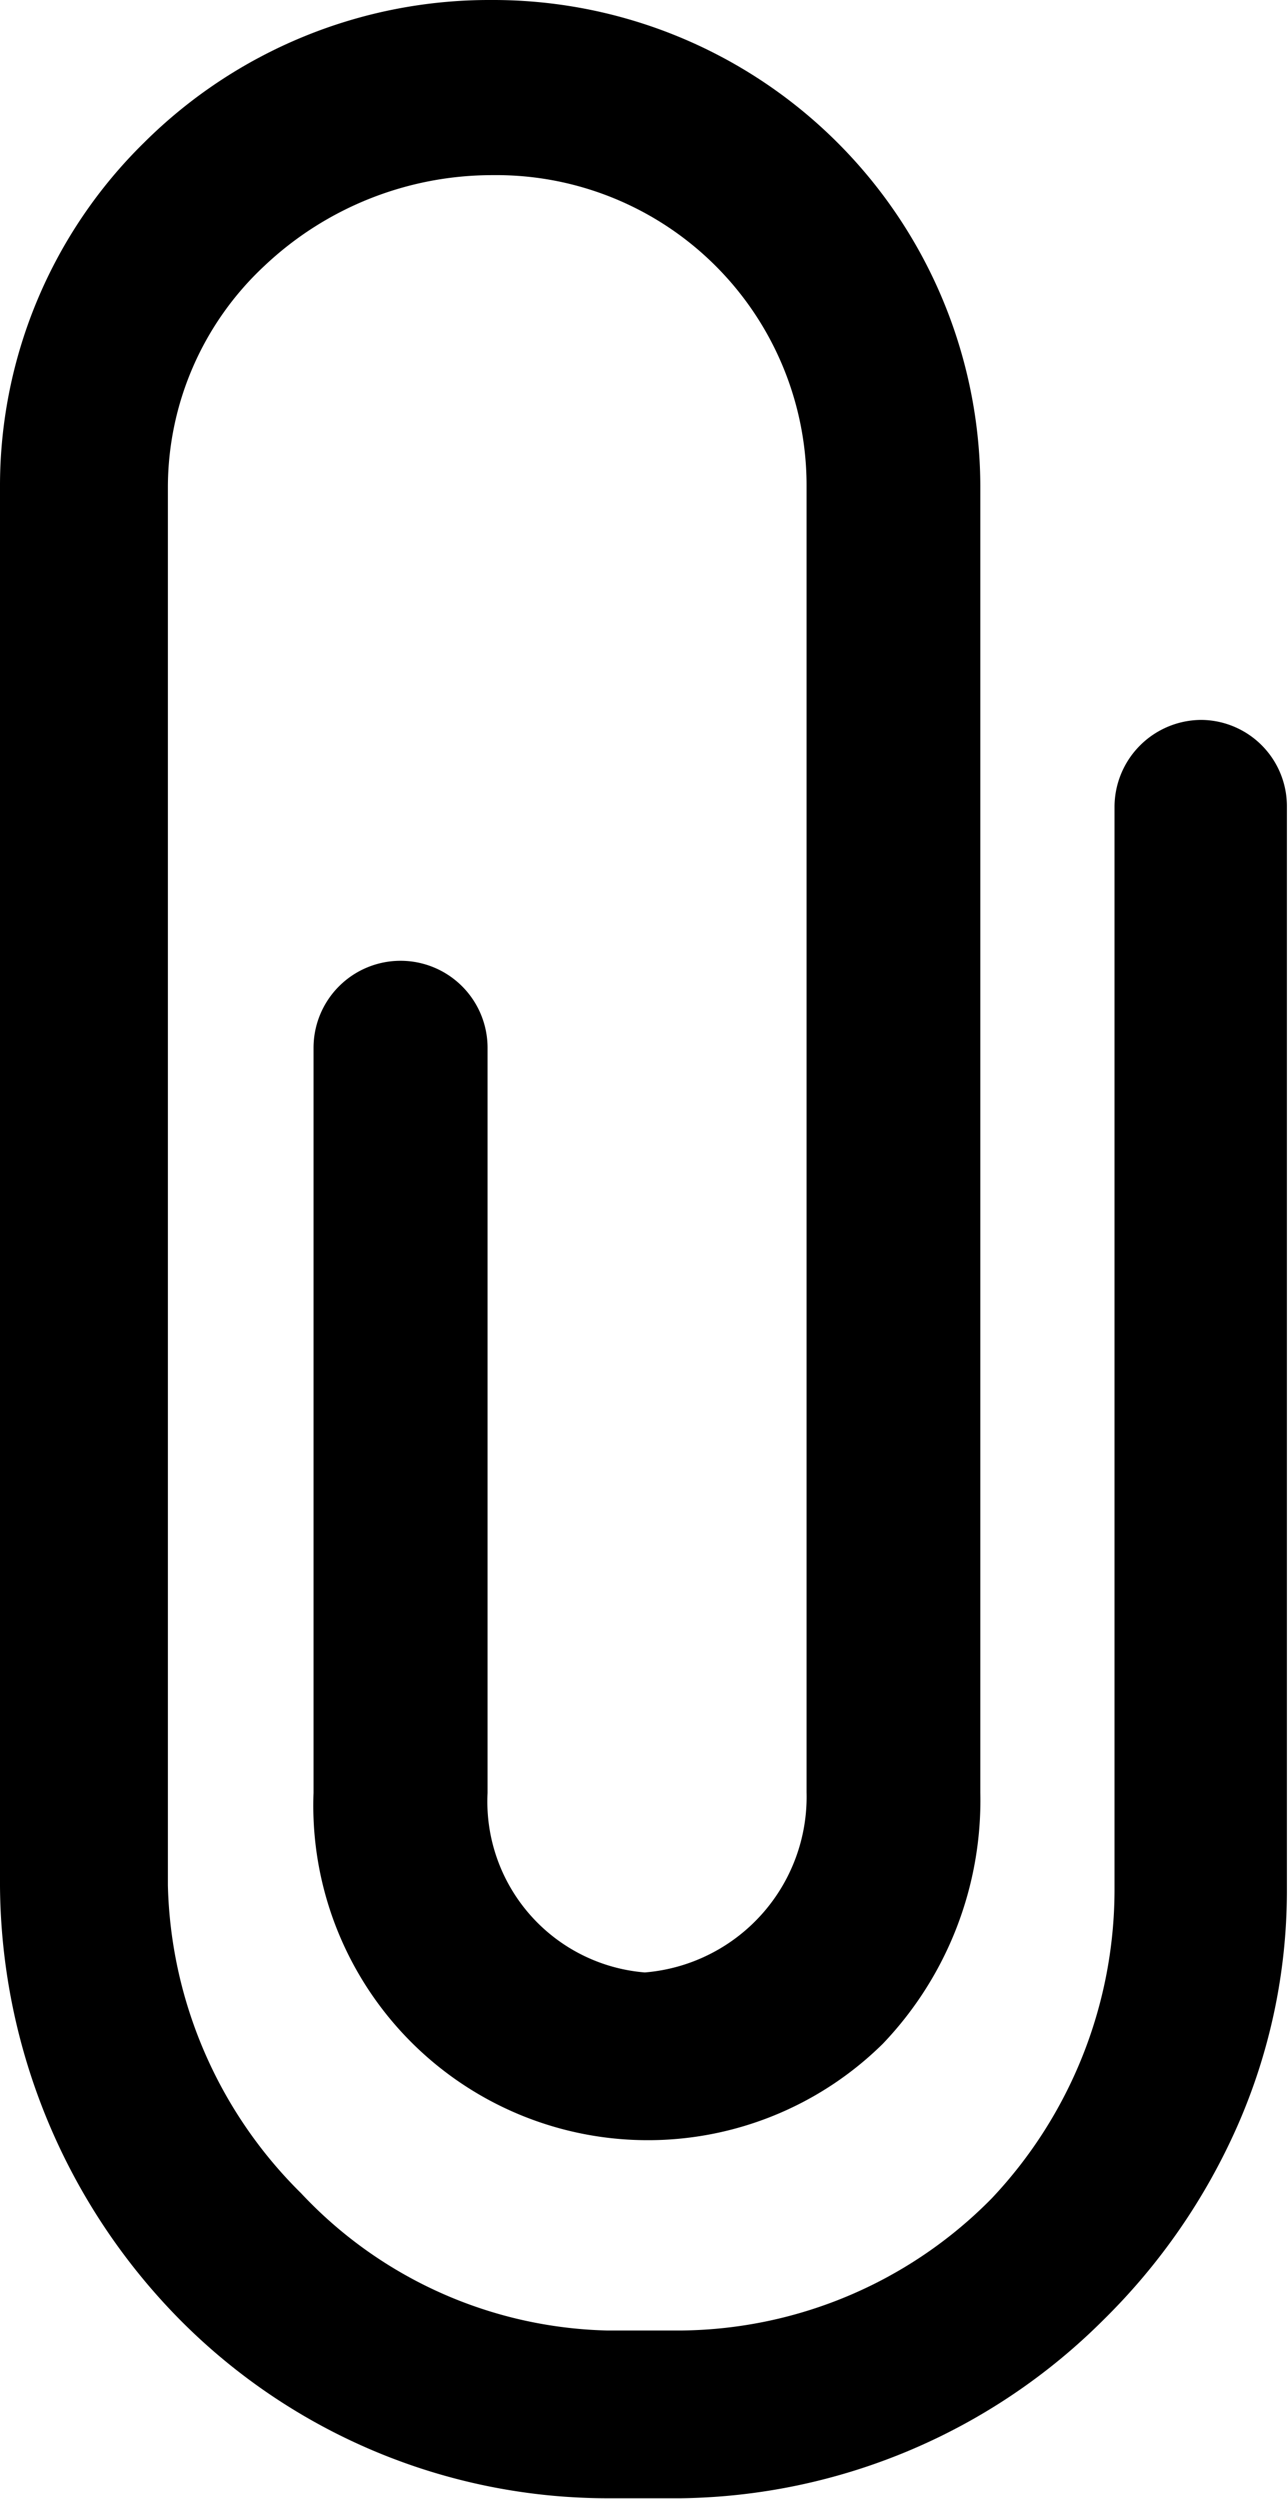 <svg xmlns="http://www.w3.org/2000/svg" width="9.444" height="18.32" viewBox="0 0 9.444 18.32">
  <path id="Icon_ionic-ios-attach" data-name="Icon ionic-ios-attach" d="M18.682,7.528a.639.639,0,0,0-.638.638v7.948a3.3,3.3,0,0,1-.9,2.253,3.236,3.236,0,0,1-2.269.969H14.32a3.178,3.178,0,0,1-2.24-1.006,3.282,3.282,0,0,1-.977-2.257V5.819A2.222,2.222,0,0,1,11.81,4.2a2.433,2.433,0,0,1,1.676-.666,2.275,2.275,0,0,1,2.3,2.281v9.575A1.292,1.292,0,0,1,14.6,16.711a1.257,1.257,0,0,1-1.153-1.316V9.932a.638.638,0,0,0-1.276,0v5.462a2.453,2.453,0,0,0,4.174,1.84,2.583,2.583,0,0,0,.715-1.84V5.819A3.573,3.573,0,0,0,13.474,2.25a3.588,3.588,0,0,0-2.543,1.043A3.527,3.527,0,0,0,9.872,5.823V16.077A4.569,4.569,0,0,0,11.2,19.266a4.419,4.419,0,0,0,3.111,1.3h.556a4.466,4.466,0,0,0,3.1-1.312,4.593,4.593,0,0,0,.977-1.415,4.28,4.28,0,0,0,.364-1.721V8.166A.633.633,0,0,0,18.682,7.528Z" transform="translate(-9.872 -2.25)"/>
</svg>
